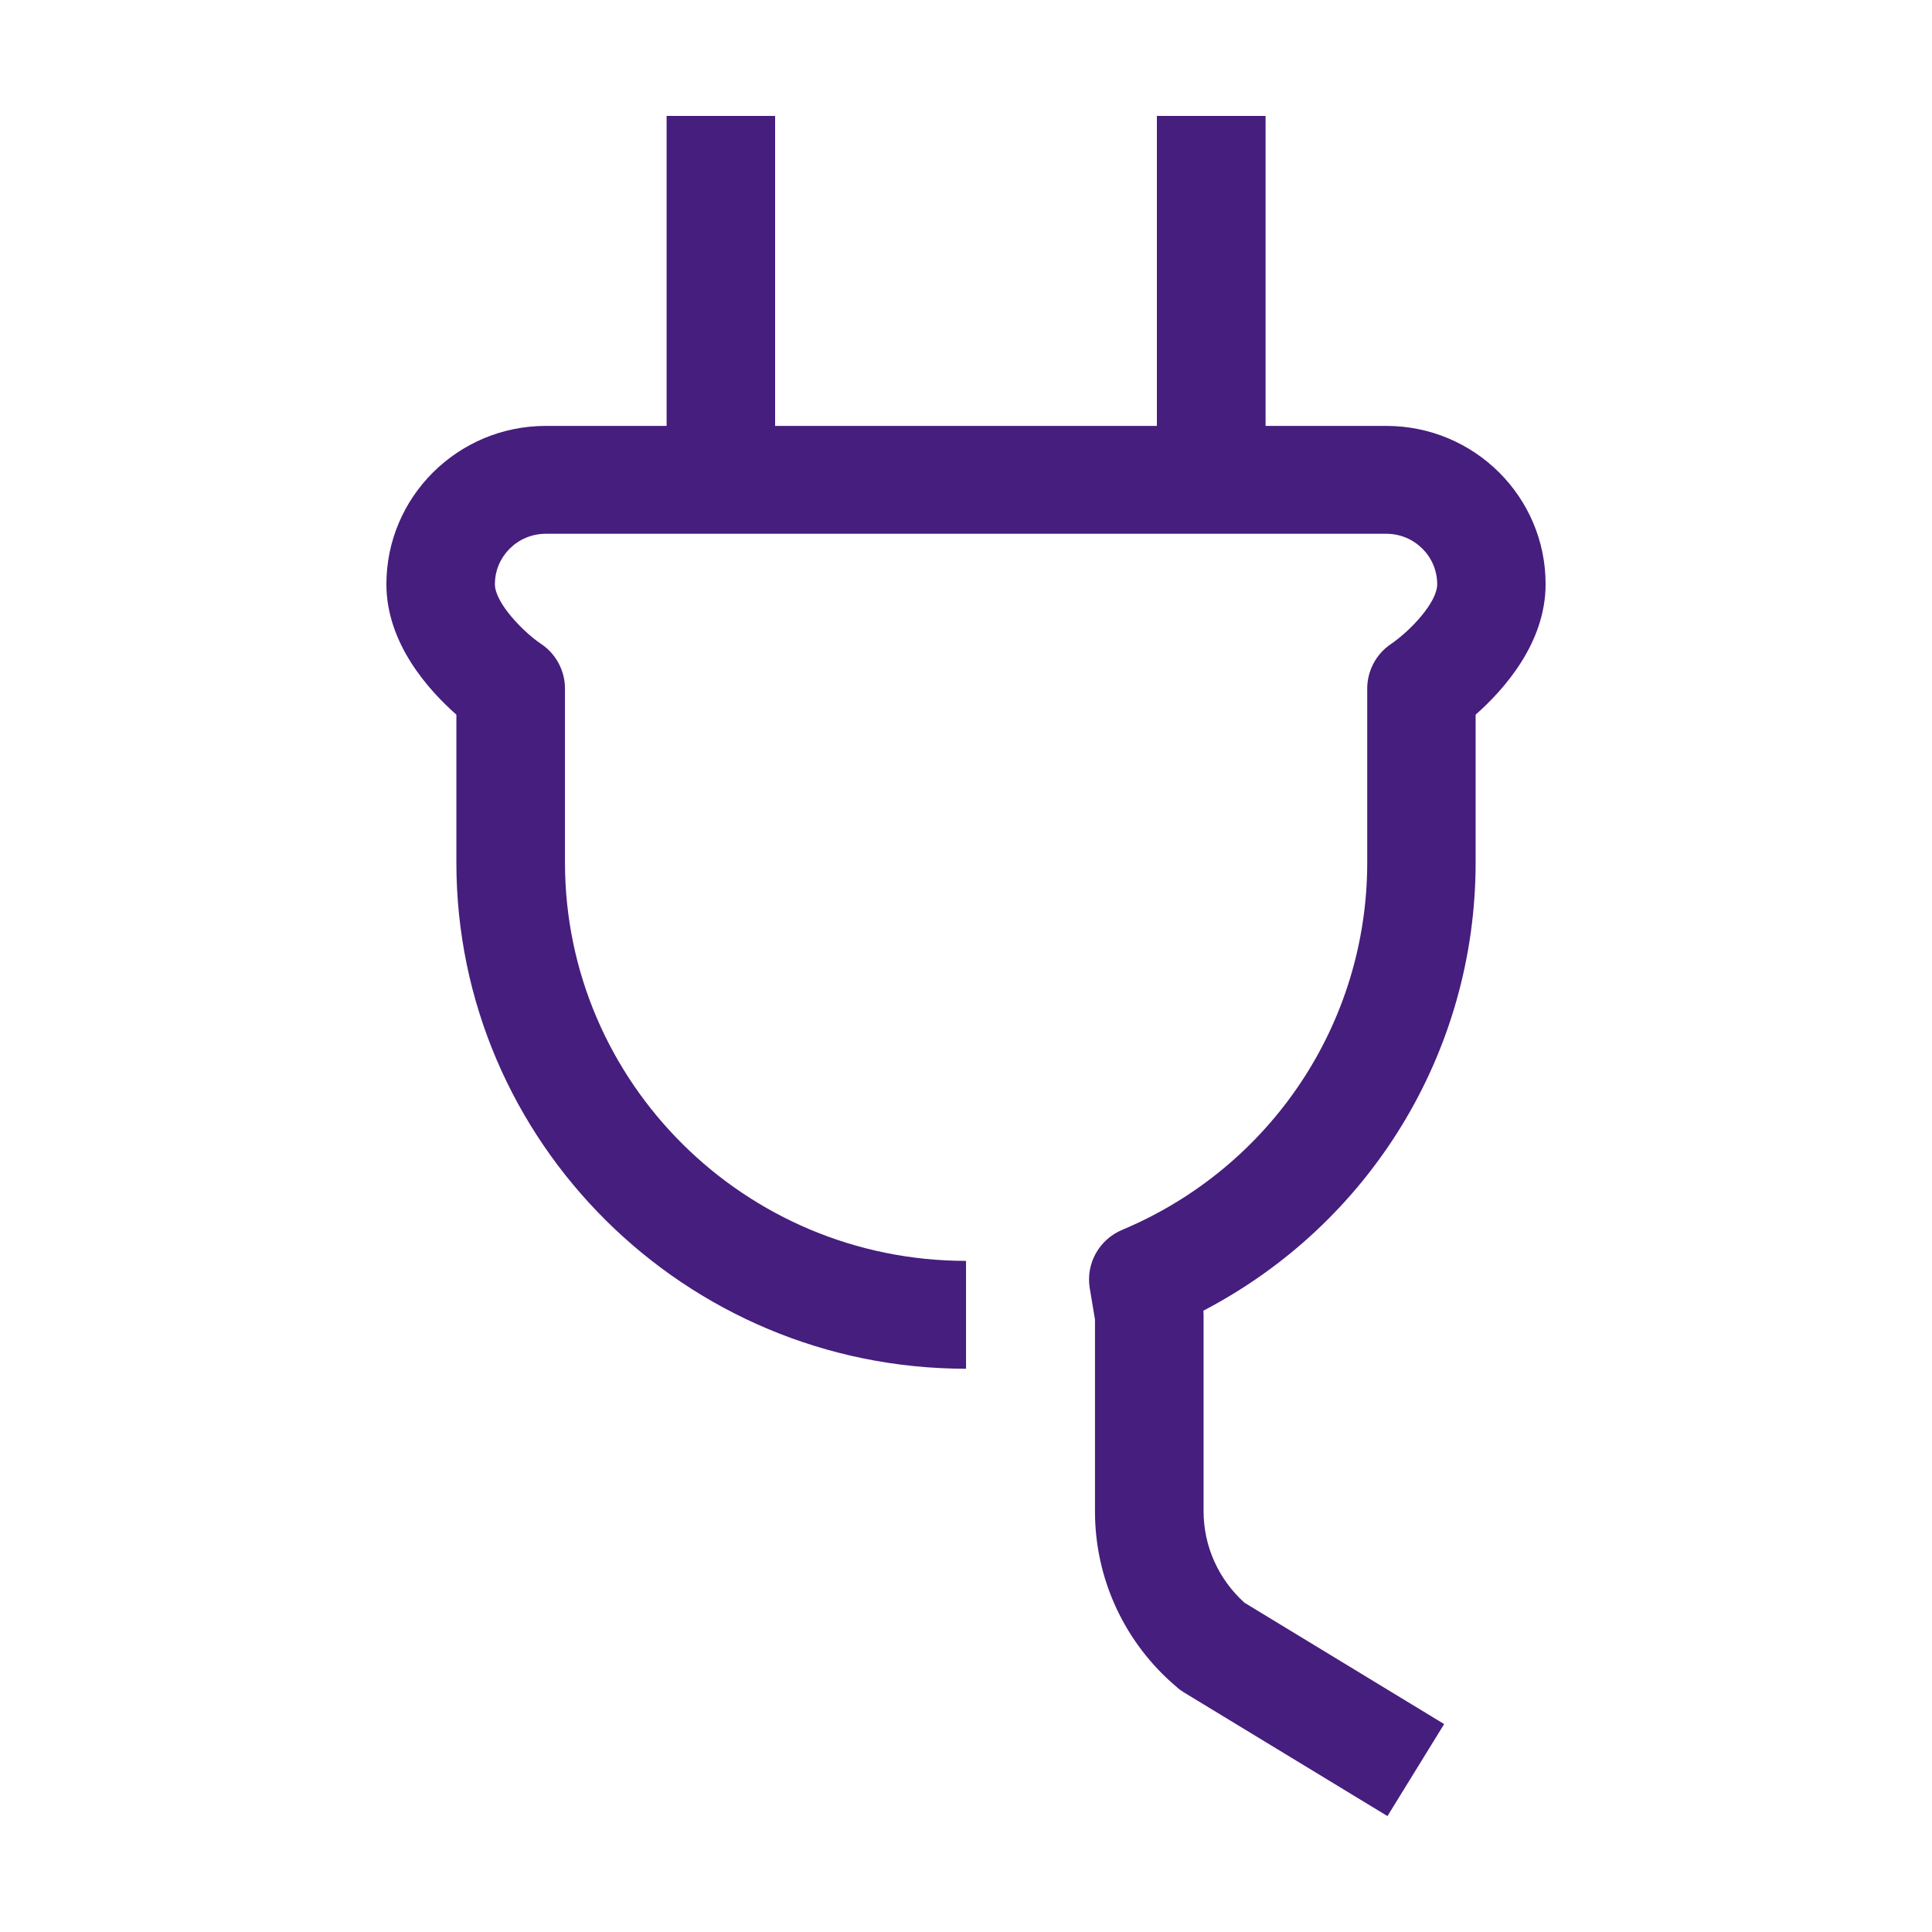 <svg width="100" height="100" viewBox="0 0 100 100" fill="none" xmlns="http://www.w3.org/2000/svg">
<path d="M71.756 22.045H65.506V6H59.88V22.045H40.12V6H34.504V22.045H28.249C23.701 22.045 20 25.717 20 30.239C20 33.295 22.171 35.71 23.622 36.991V44.647C23.622 59.093 35.454 70.846 50.002 70.846V65.263C38.555 65.263 29.243 56.013 29.243 44.642V35.641C29.243 34.717 28.78 33.847 28.008 33.329C27.146 32.757 25.616 31.227 25.616 30.239C25.616 28.797 26.797 27.628 28.249 27.628H71.756C73.208 27.628 74.389 28.797 74.389 30.239C74.389 31.188 72.996 32.649 71.997 33.334C71.23 33.847 70.767 34.717 70.767 35.646V44.652C70.767 52.958 65.786 60.423 58.089 63.655C56.888 64.158 56.194 65.405 56.406 66.681L56.676 68.294V78.228C56.676 81.748 58.222 85.063 60.924 87.336C61.027 87.434 61.155 87.517 61.268 87.591L71.815 94L74.749 89.238L64.413 82.956C63.069 81.744 62.297 80.032 62.297 78.224V68.06C62.297 67.986 62.287 67.913 62.287 67.84C70.919 63.337 76.378 54.459 76.378 44.647V36.991C77.829 35.71 80 33.295 80 30.239C80.005 25.722 76.314 22.045 71.756 22.045Z" fill="#461E7D"/>
</svg>
